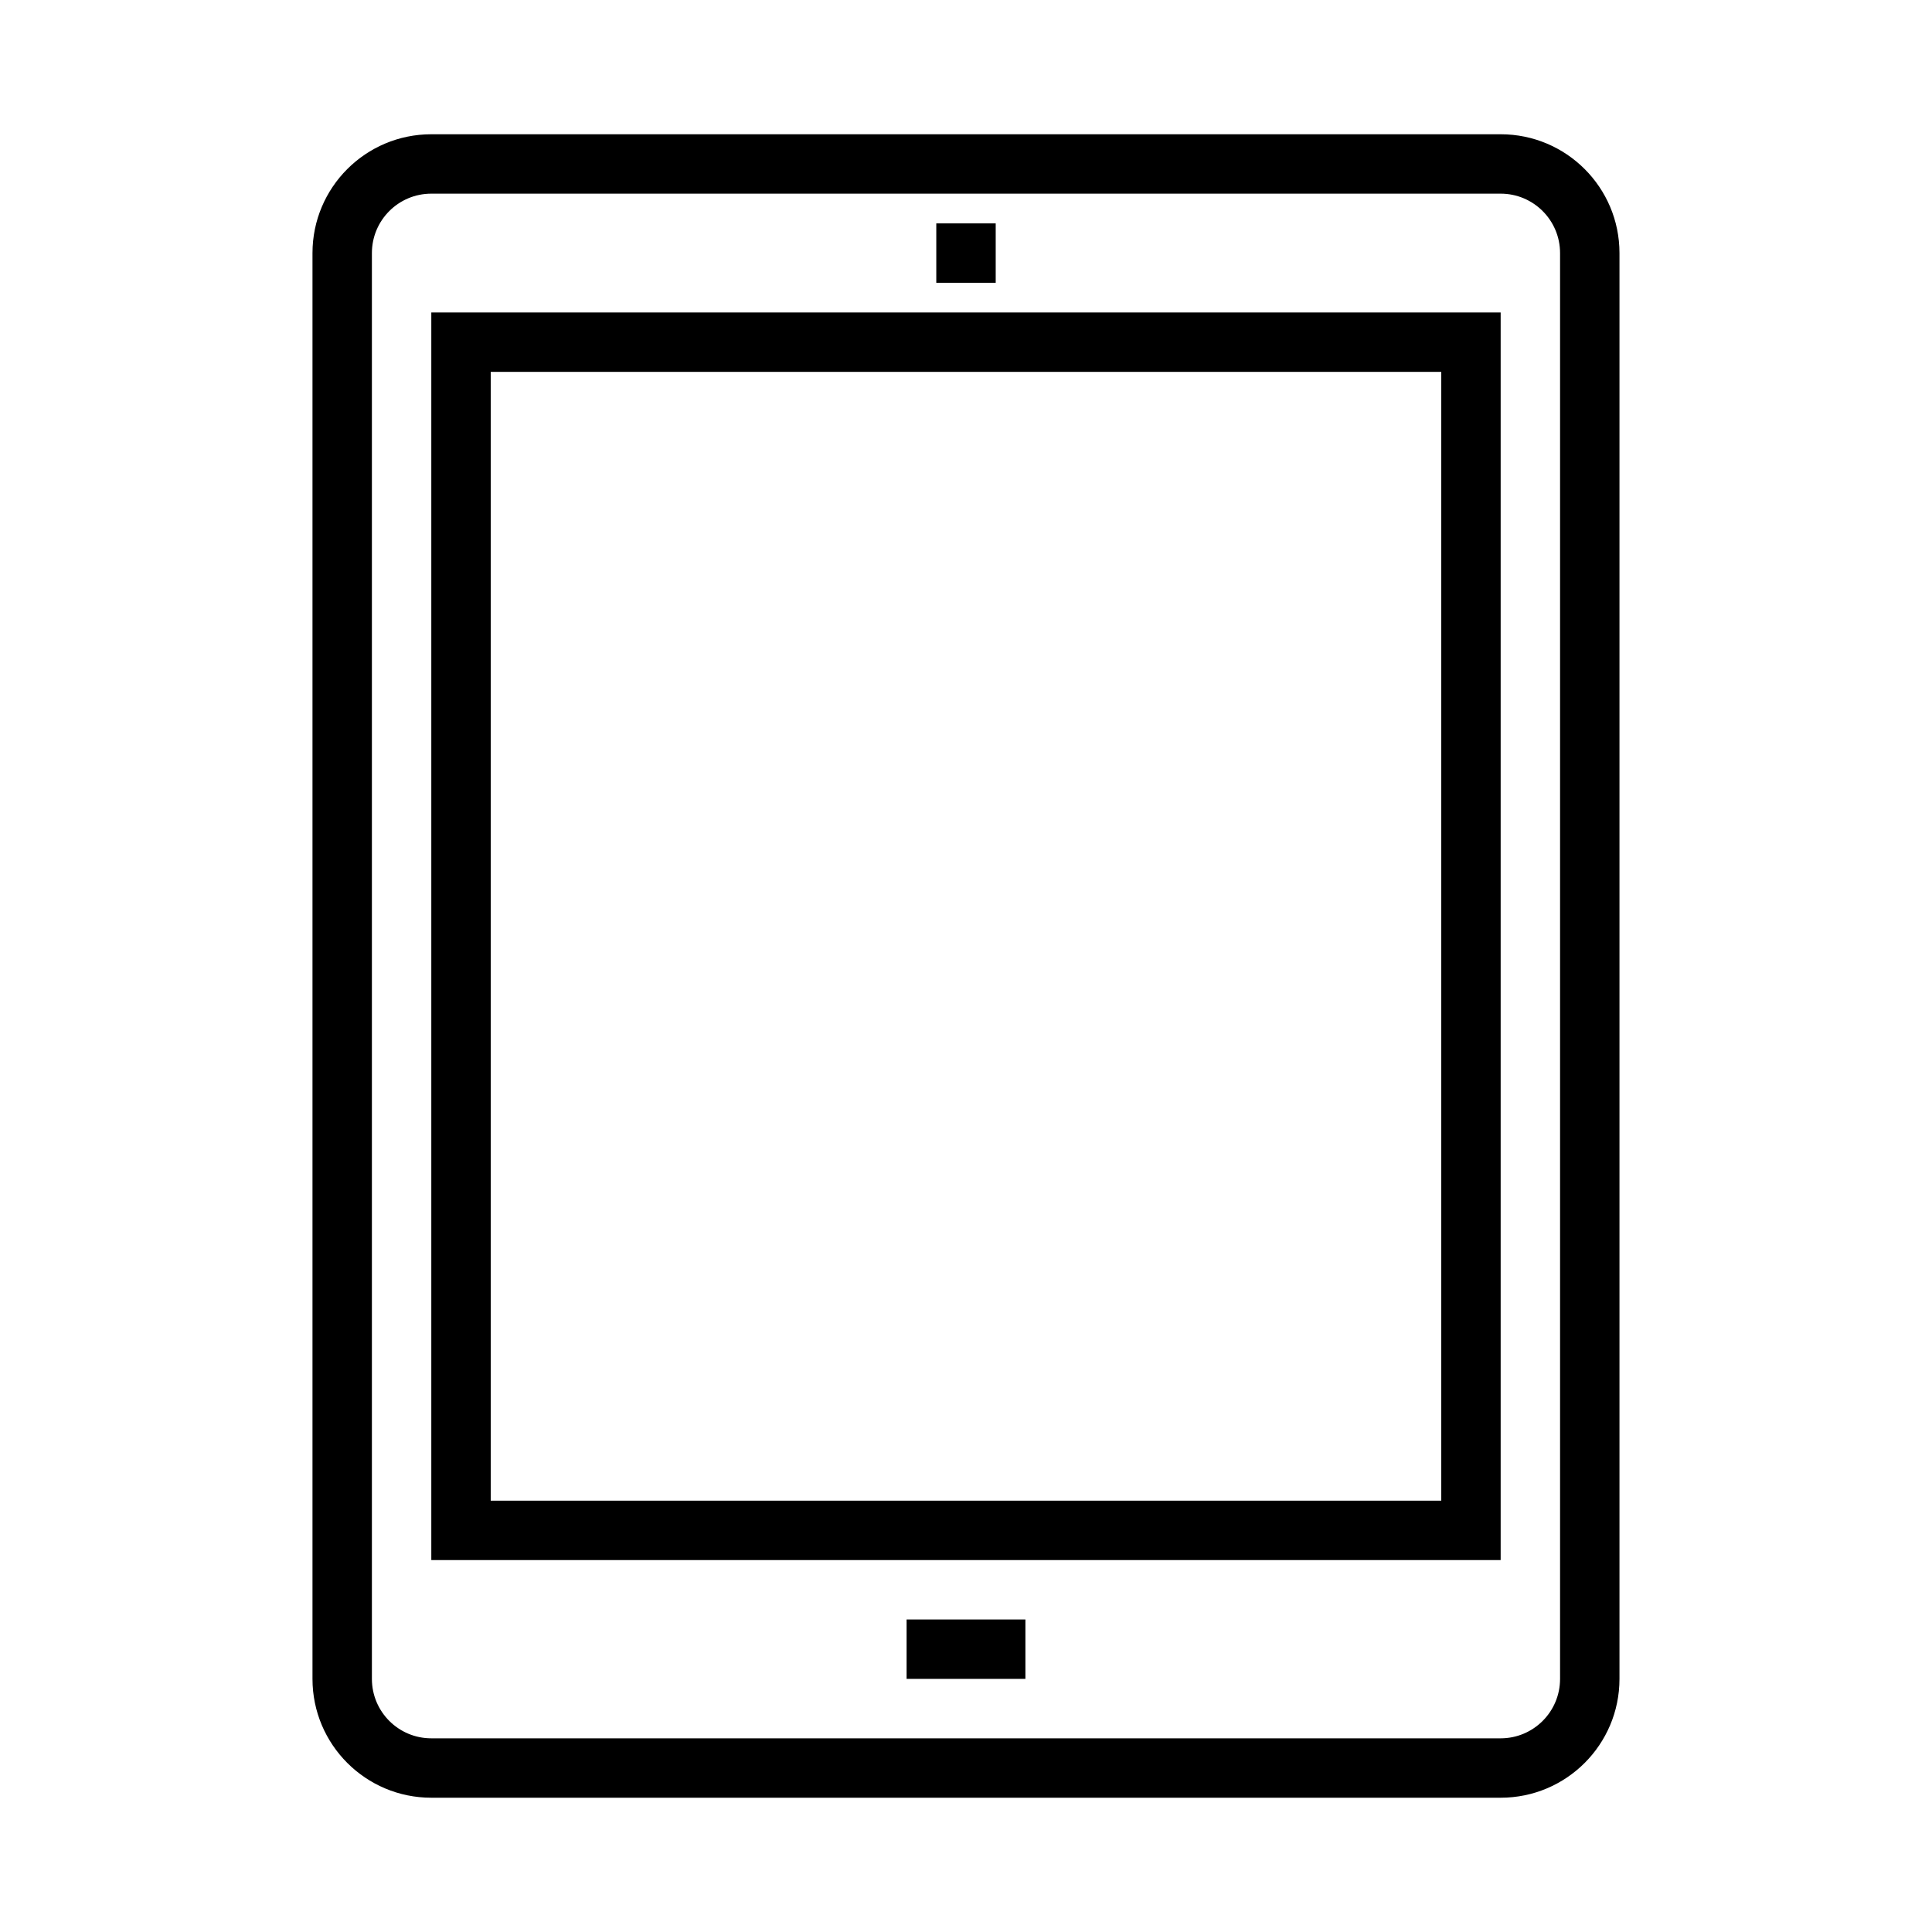 <?xml version="1.0" encoding="UTF-8"?>
<!-- Uploaded to: SVG Repo, www.svgrepo.com, Generator: SVG Repo Mixer Tools -->
<svg fill="#000000" width="800px" height="800px" version="1.1" viewBox="144 144 512 512" xmlns="http://www.w3.org/2000/svg">
 <path d="m258.3 179.58h283.39c17.391 0 31.488 14.098 31.488 31.488v377.86c0 17.391-14.098 31.488-31.488 31.488h-283.39c-17.391 0-31.488-14.098-31.488-31.488v-377.86c0-17.391 14.098-31.488 31.488-31.488zm0 15.742c-8.695 0-15.742 7.051-15.742 15.746v377.86c0 8.695 7.047 15.746 15.742 15.746h283.39c8.695 0 15.742-7.051 15.742-15.746v-377.86c0-8.695-7.047-15.746-15.742-15.746zm0 31.488h283.39v330.62h-283.39zm15.746 15.746v299.14h251.9v-299.14zm110.21 330.62h31.488v15.742h-31.488zm7.871-369.98h15.746v15.742h-15.746z"/>
</svg>